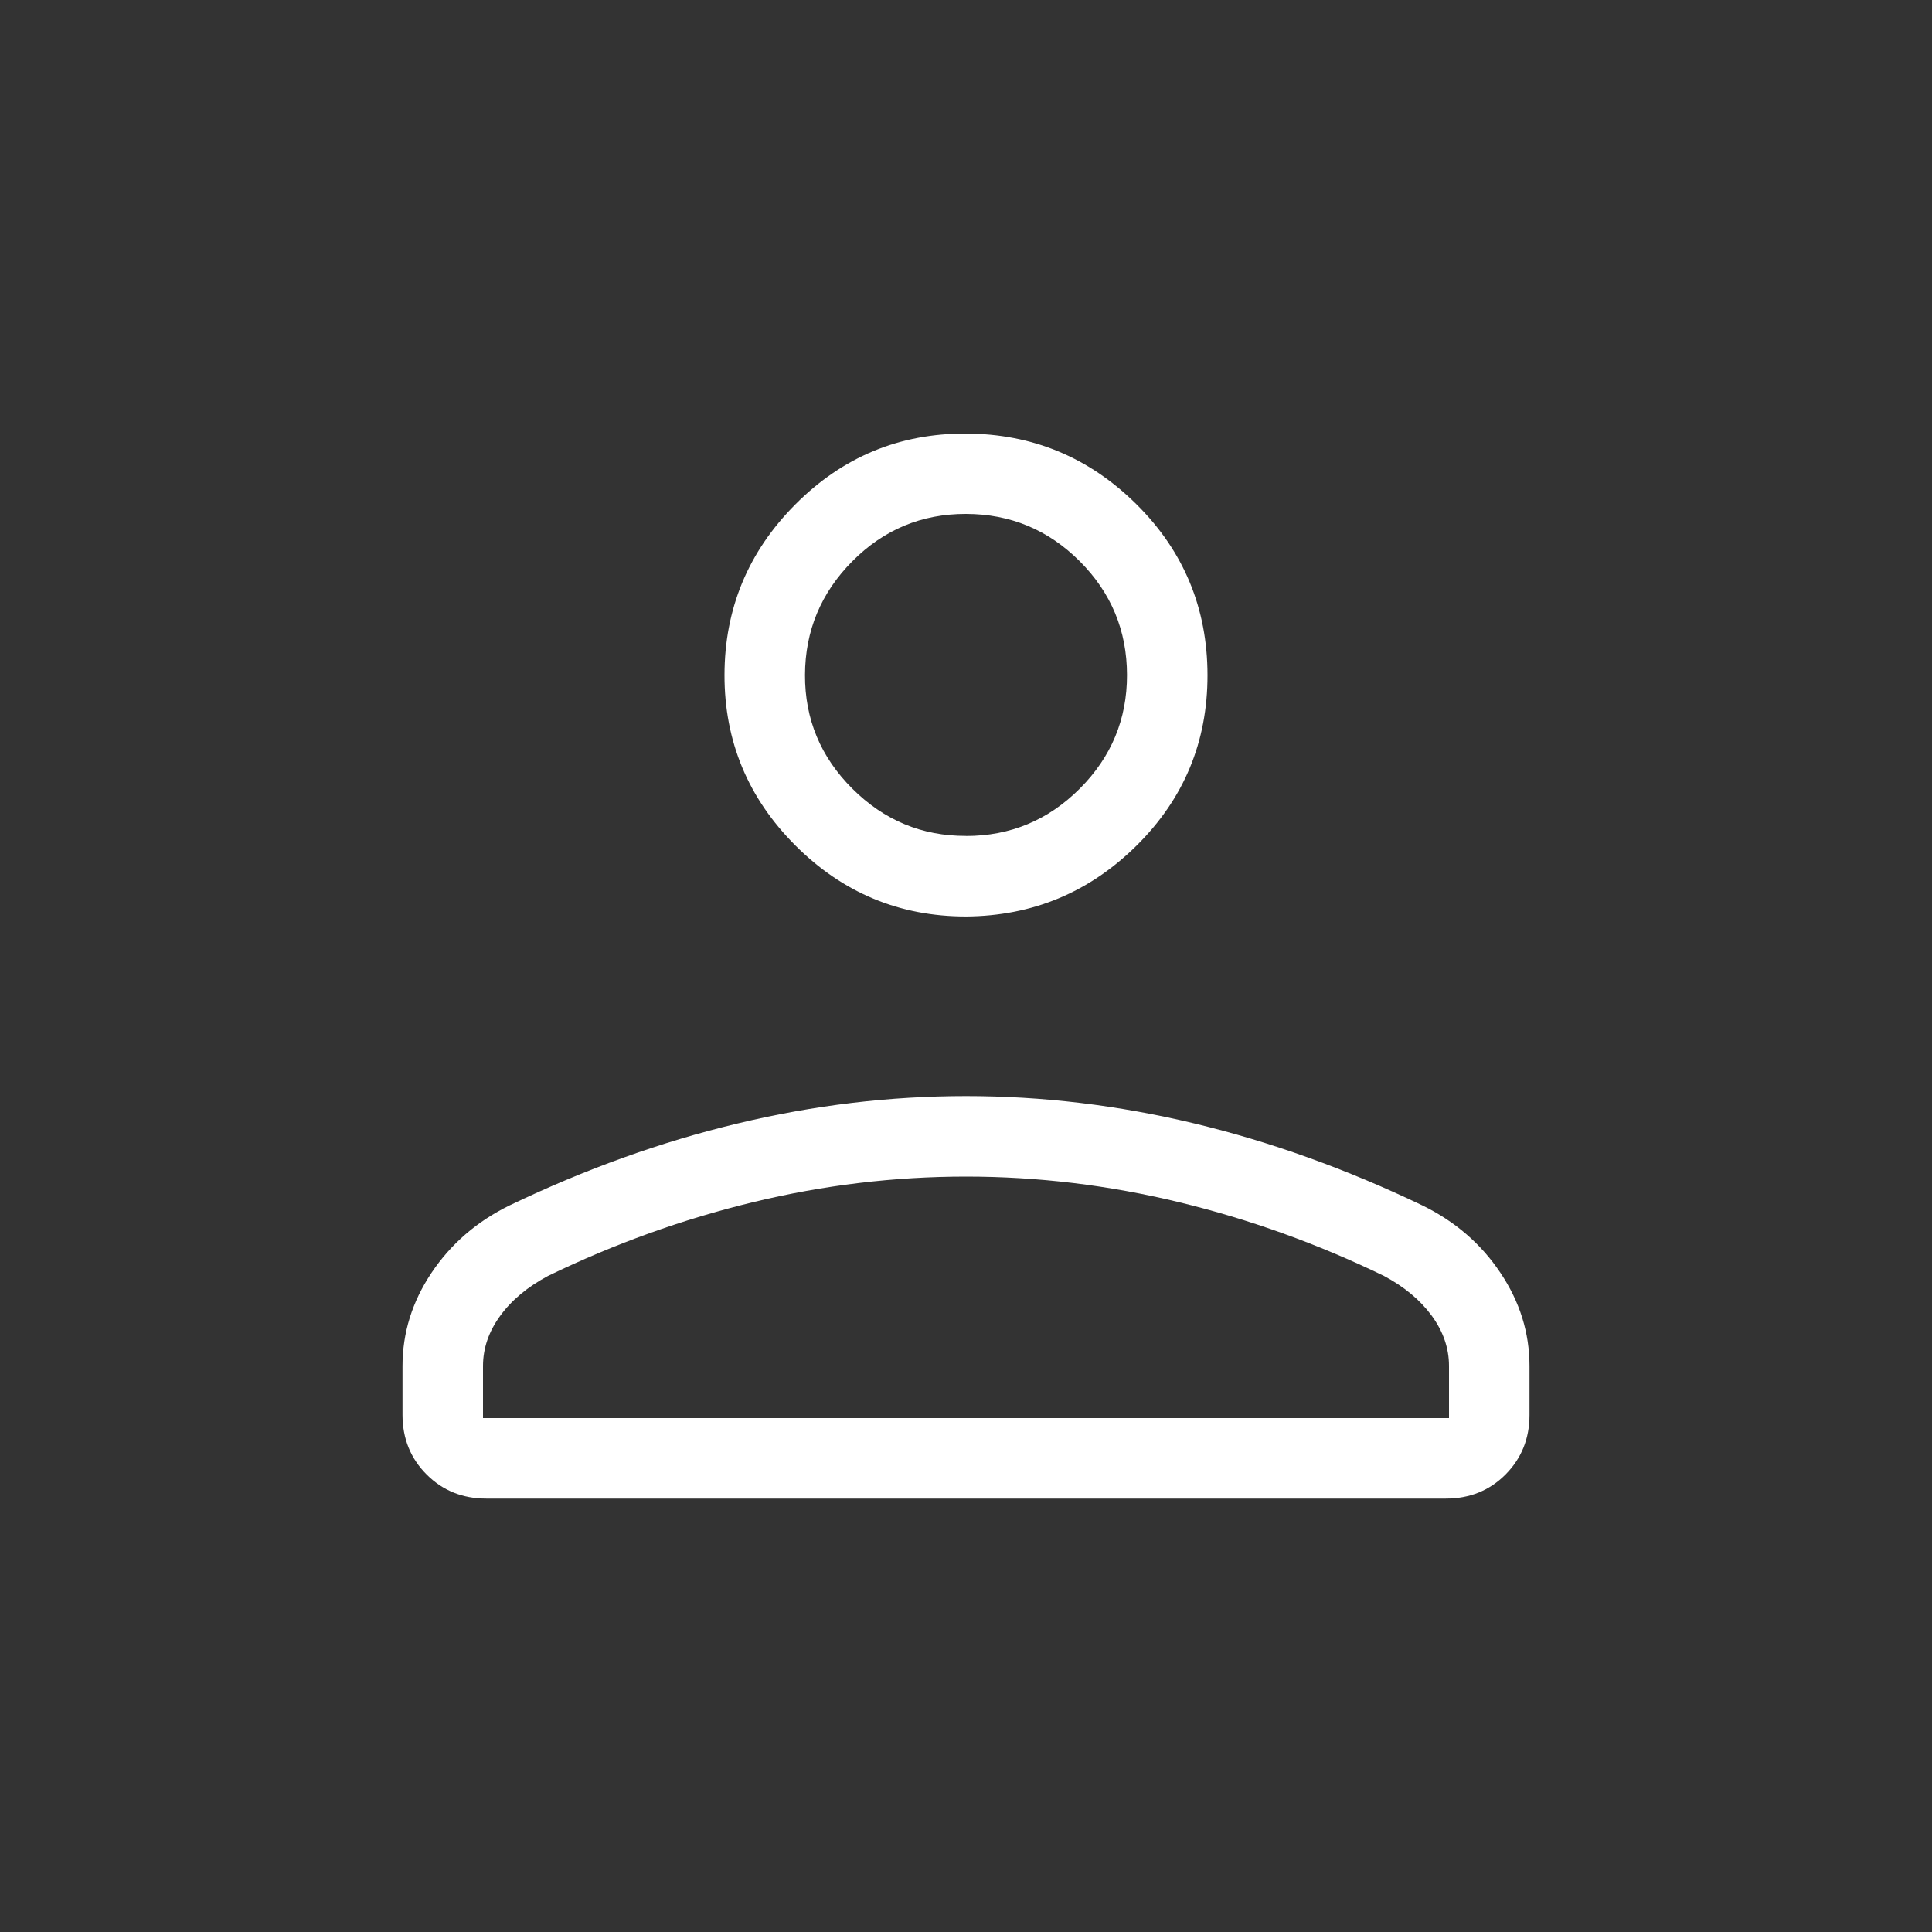 <svg width="24" height="24" viewBox="0 0 24 24" fill="none" xmlns="http://www.w3.org/2000/svg">
<rect x="0" y="0" width="24" height="24" fill="#333333" stroke="none"/>
<path d="M12 11.385C11.175 11.385 10.469 11.091 9.881 10.503C9.293 9.915 8.999 9.209 9 8.385C9.001 7.561 9.294 6.854 9.881 6.265C10.468 5.676 11.174 5.383 12 5.386C12.826 5.389 13.532 5.683 14.119 6.266C14.706 6.849 14.999 7.556 15 8.386C15.001 9.216 14.707 9.922 14.119 10.504C13.531 11.086 12.825 11.379 12 11.385ZM5 17.578V16.97C5 16.557 5.12 16.171 5.36 15.812C5.601 15.452 5.924 15.173 6.33 14.974C7.274 14.521 8.219 14.182 9.164 13.956C10.109 13.729 11.054 13.616 12 13.616C12.946 13.616 13.892 13.729 14.837 13.956C15.782 14.183 16.726 14.522 17.669 14.974C18.076 15.173 18.399 15.452 18.639 15.812C18.88 16.171 19 16.557 19 16.97V17.578C19 17.871 18.9 18.118 18.701 18.318C18.502 18.517 18.255 18.616 17.961 18.616H6.04C5.746 18.616 5.499 18.516 5.3 18.317C5.101 18.118 5.001 17.872 5 17.578ZM6 17.616H18V16.969C18 16.748 17.928 16.539 17.785 16.344C17.642 16.149 17.445 15.985 17.192 15.85C16.369 15.451 15.521 15.146 14.646 14.934C13.771 14.722 12.889 14.616 12 14.616C11.111 14.616 10.229 14.722 9.354 14.934C8.479 15.146 7.631 15.451 6.808 15.85C6.555 15.985 6.357 16.149 6.215 16.344C6.072 16.539 6 16.748 6 16.97V17.616ZM12 10.385C12.55 10.385 13.021 10.189 13.413 9.797C13.805 9.405 14.001 8.934 14 8.384C13.999 7.834 13.804 7.363 13.413 6.972C13.022 6.581 12.551 6.385 12 6.384C11.449 6.383 10.978 6.579 10.588 6.972C10.198 7.365 10.002 7.835 10 8.384C9.998 8.933 10.194 9.404 10.588 9.797C10.982 10.19 11.453 10.386 12 10.384" fill="white"/>
</svg>
